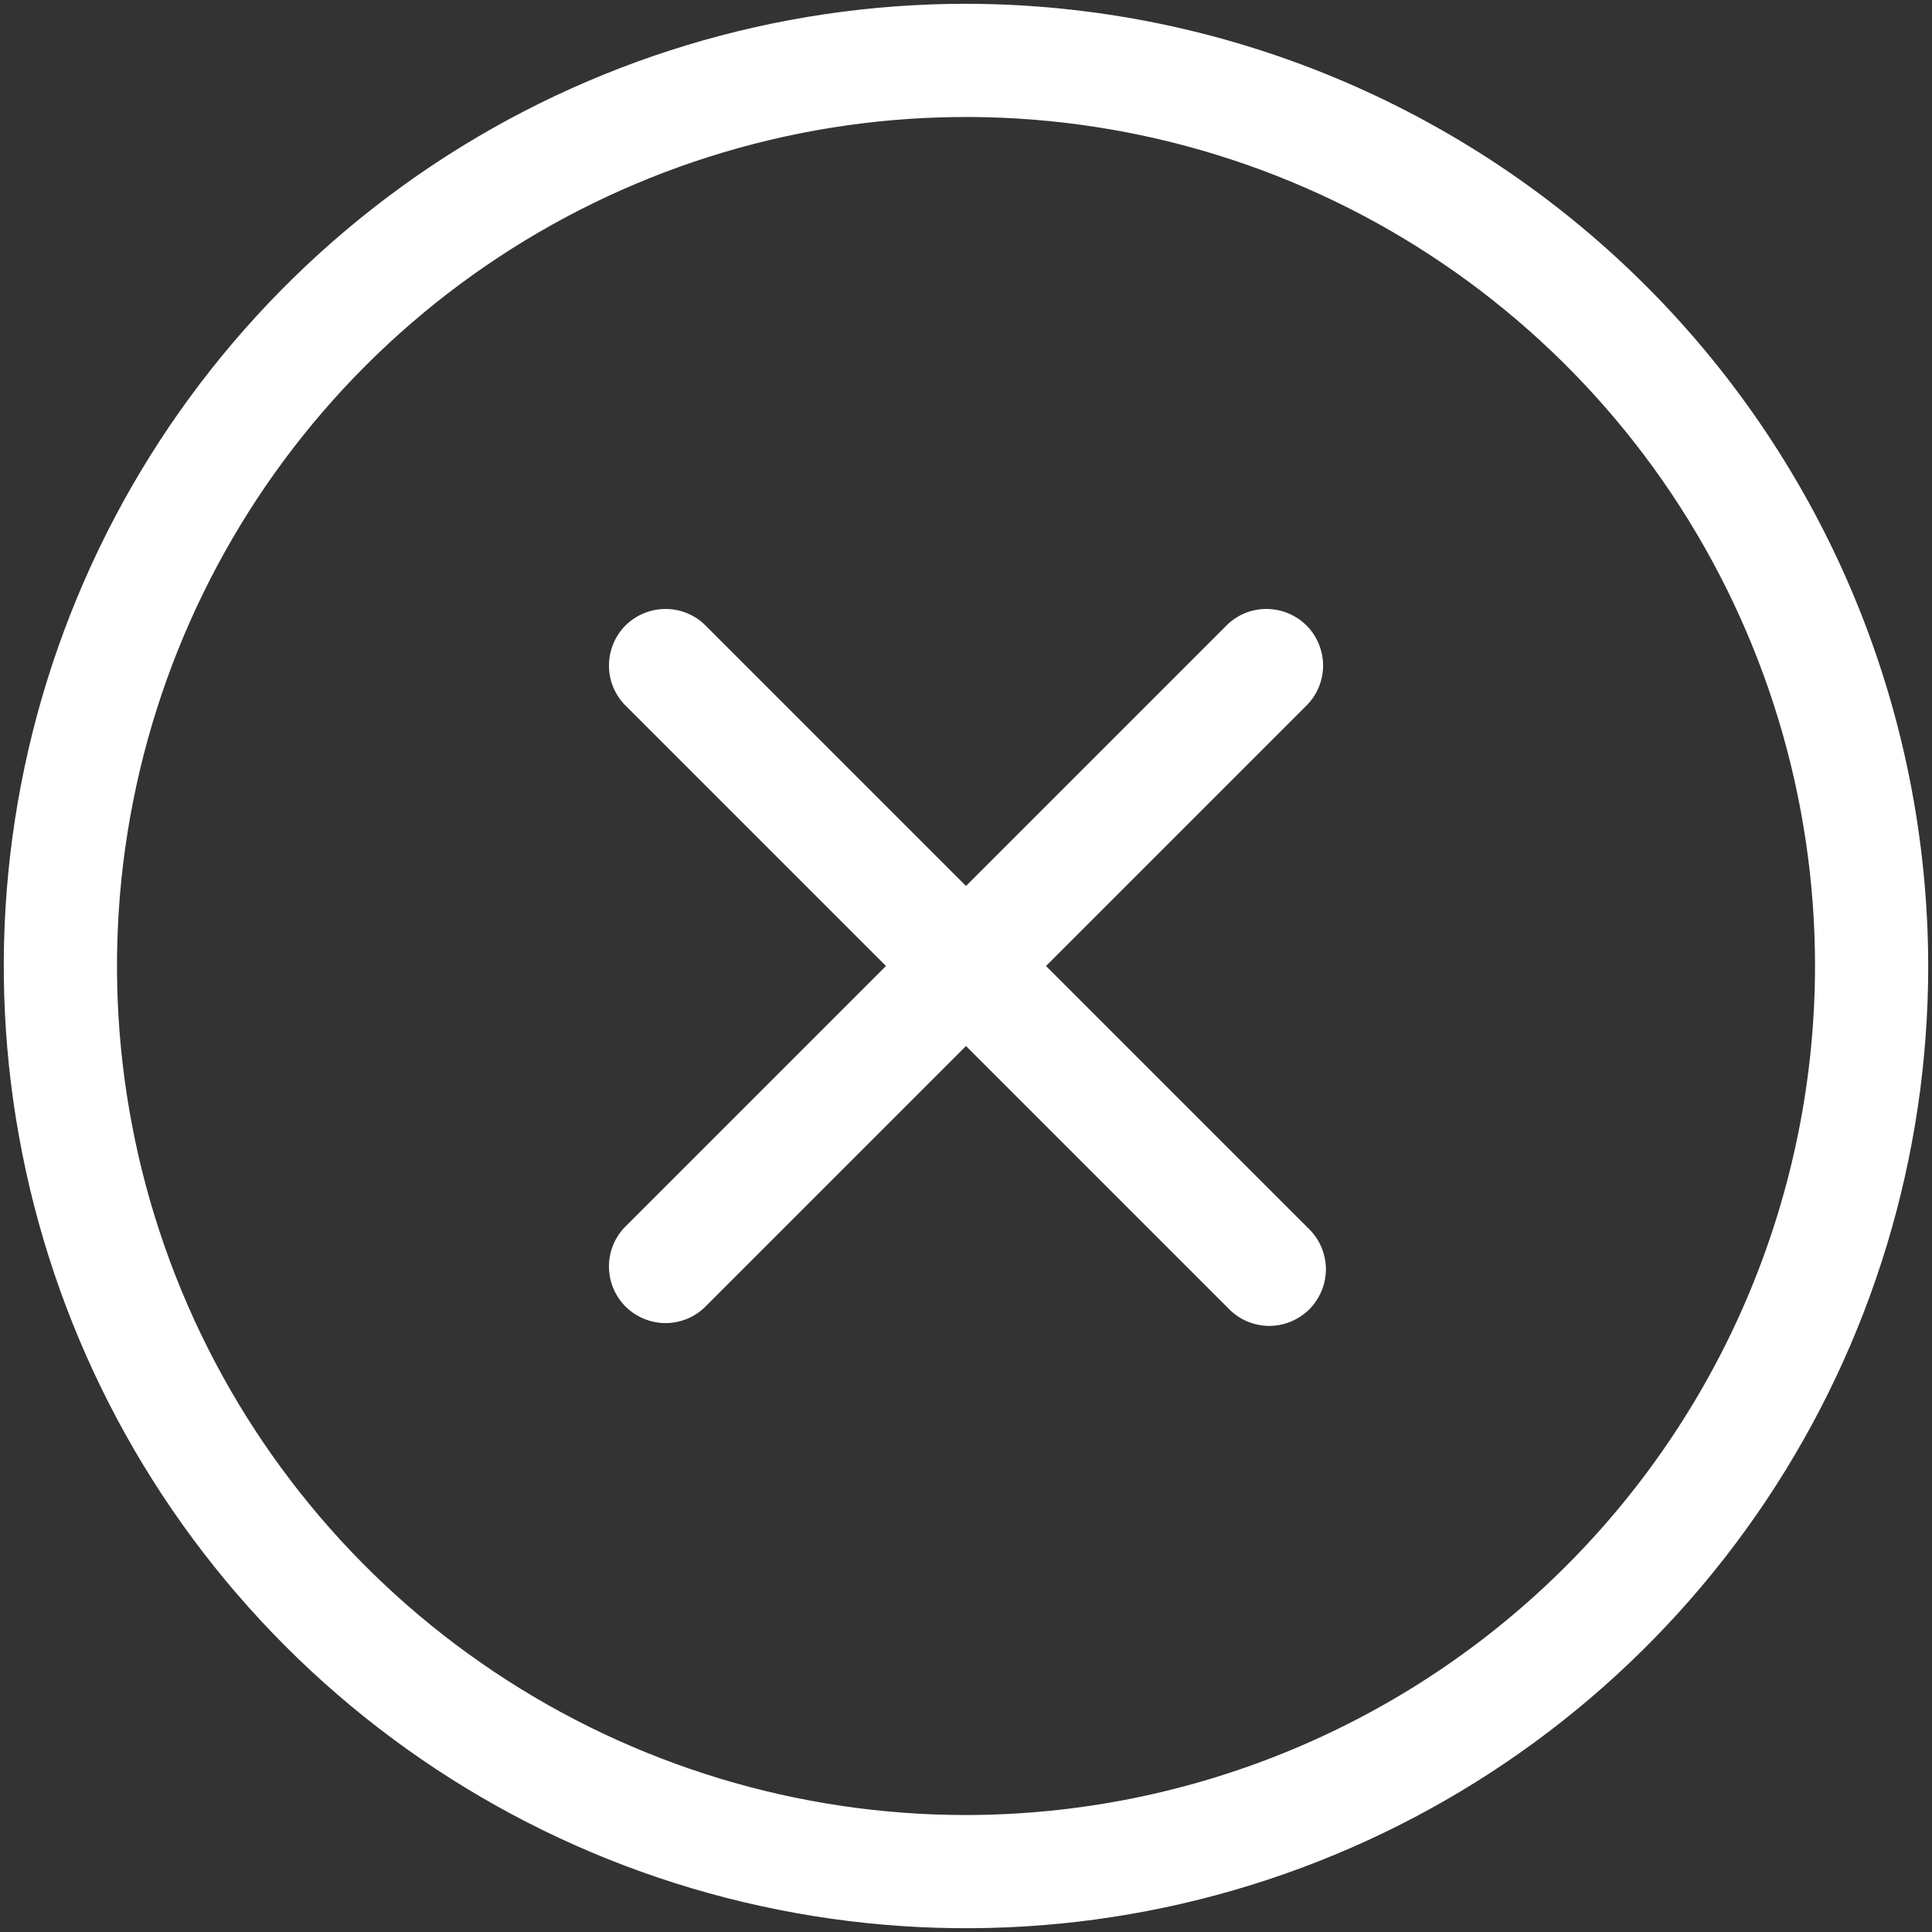 <svg width="24" height="24" viewBox="0 0 24 24" fill="none" xmlns="http://www.w3.org/2000/svg">
<rect x="0" y="0" width="24" height="24" fill="#333333" stroke="none"/>
<path d="M16.247 8.747L12.994 12L16.247 15.253C16.316 15.318 16.371 15.395 16.41 15.481C16.448 15.568 16.469 15.661 16.471 15.755C16.472 15.85 16.455 15.943 16.419 16.031C16.384 16.118 16.331 16.198 16.265 16.265C16.198 16.331 16.118 16.384 16.031 16.419C15.943 16.455 15.85 16.472 15.755 16.471C15.661 16.469 15.568 16.448 15.481 16.41C15.395 16.371 15.318 16.316 15.253 16.247L12 12.994L8.747 16.247C8.614 16.371 8.437 16.439 8.255 16.436C8.073 16.432 7.899 16.358 7.77 16.23C7.642 16.101 7.568 15.927 7.565 15.745C7.561 15.563 7.629 15.386 7.753 15.253L11.006 12L7.753 8.747C7.629 8.614 7.561 8.437 7.565 8.255C7.568 8.073 7.642 7.899 7.77 7.77C7.899 7.642 8.073 7.568 8.255 7.565C8.437 7.561 8.614 7.629 8.747 7.753L12 11.006L15.253 7.753C15.386 7.629 15.563 7.561 15.745 7.565C15.927 7.568 16.101 7.642 16.23 7.77C16.358 7.899 16.432 8.073 16.436 8.255C16.439 8.437 16.371 8.614 16.247 8.747ZM23.953 12C23.953 14.364 23.252 16.675 21.939 18.641C20.625 20.607 18.758 22.139 16.574 23.043C14.39 23.948 11.987 24.185 9.668 23.723C7.349 23.262 5.22 22.124 3.548 20.452C1.876 18.78 0.738 16.651 0.277 14.332C-0.185 12.013 0.052 9.61 0.957 7.426C1.861 5.242 3.394 3.375 5.359 2.061C7.325 0.748 9.636 0.047 12 0.047C15.169 0.051 18.207 1.311 20.448 3.552C22.689 5.793 23.949 8.831 23.953 12ZM22.547 12C22.547 9.914 21.928 7.875 20.769 6.14C19.61 4.406 17.963 3.054 16.036 2.256C14.109 1.458 11.988 1.249 9.942 1.656C7.897 2.063 6.017 3.067 4.542 4.542C3.067 6.017 2.063 7.897 1.656 9.942C1.249 11.988 1.458 14.109 2.256 16.036C3.054 17.963 4.406 19.61 6.14 20.769C7.875 21.928 9.914 22.547 12 22.547C14.796 22.544 17.477 21.432 19.454 19.454C21.432 17.477 22.544 14.796 22.547 12Z" fill="white"/>
</svg>
